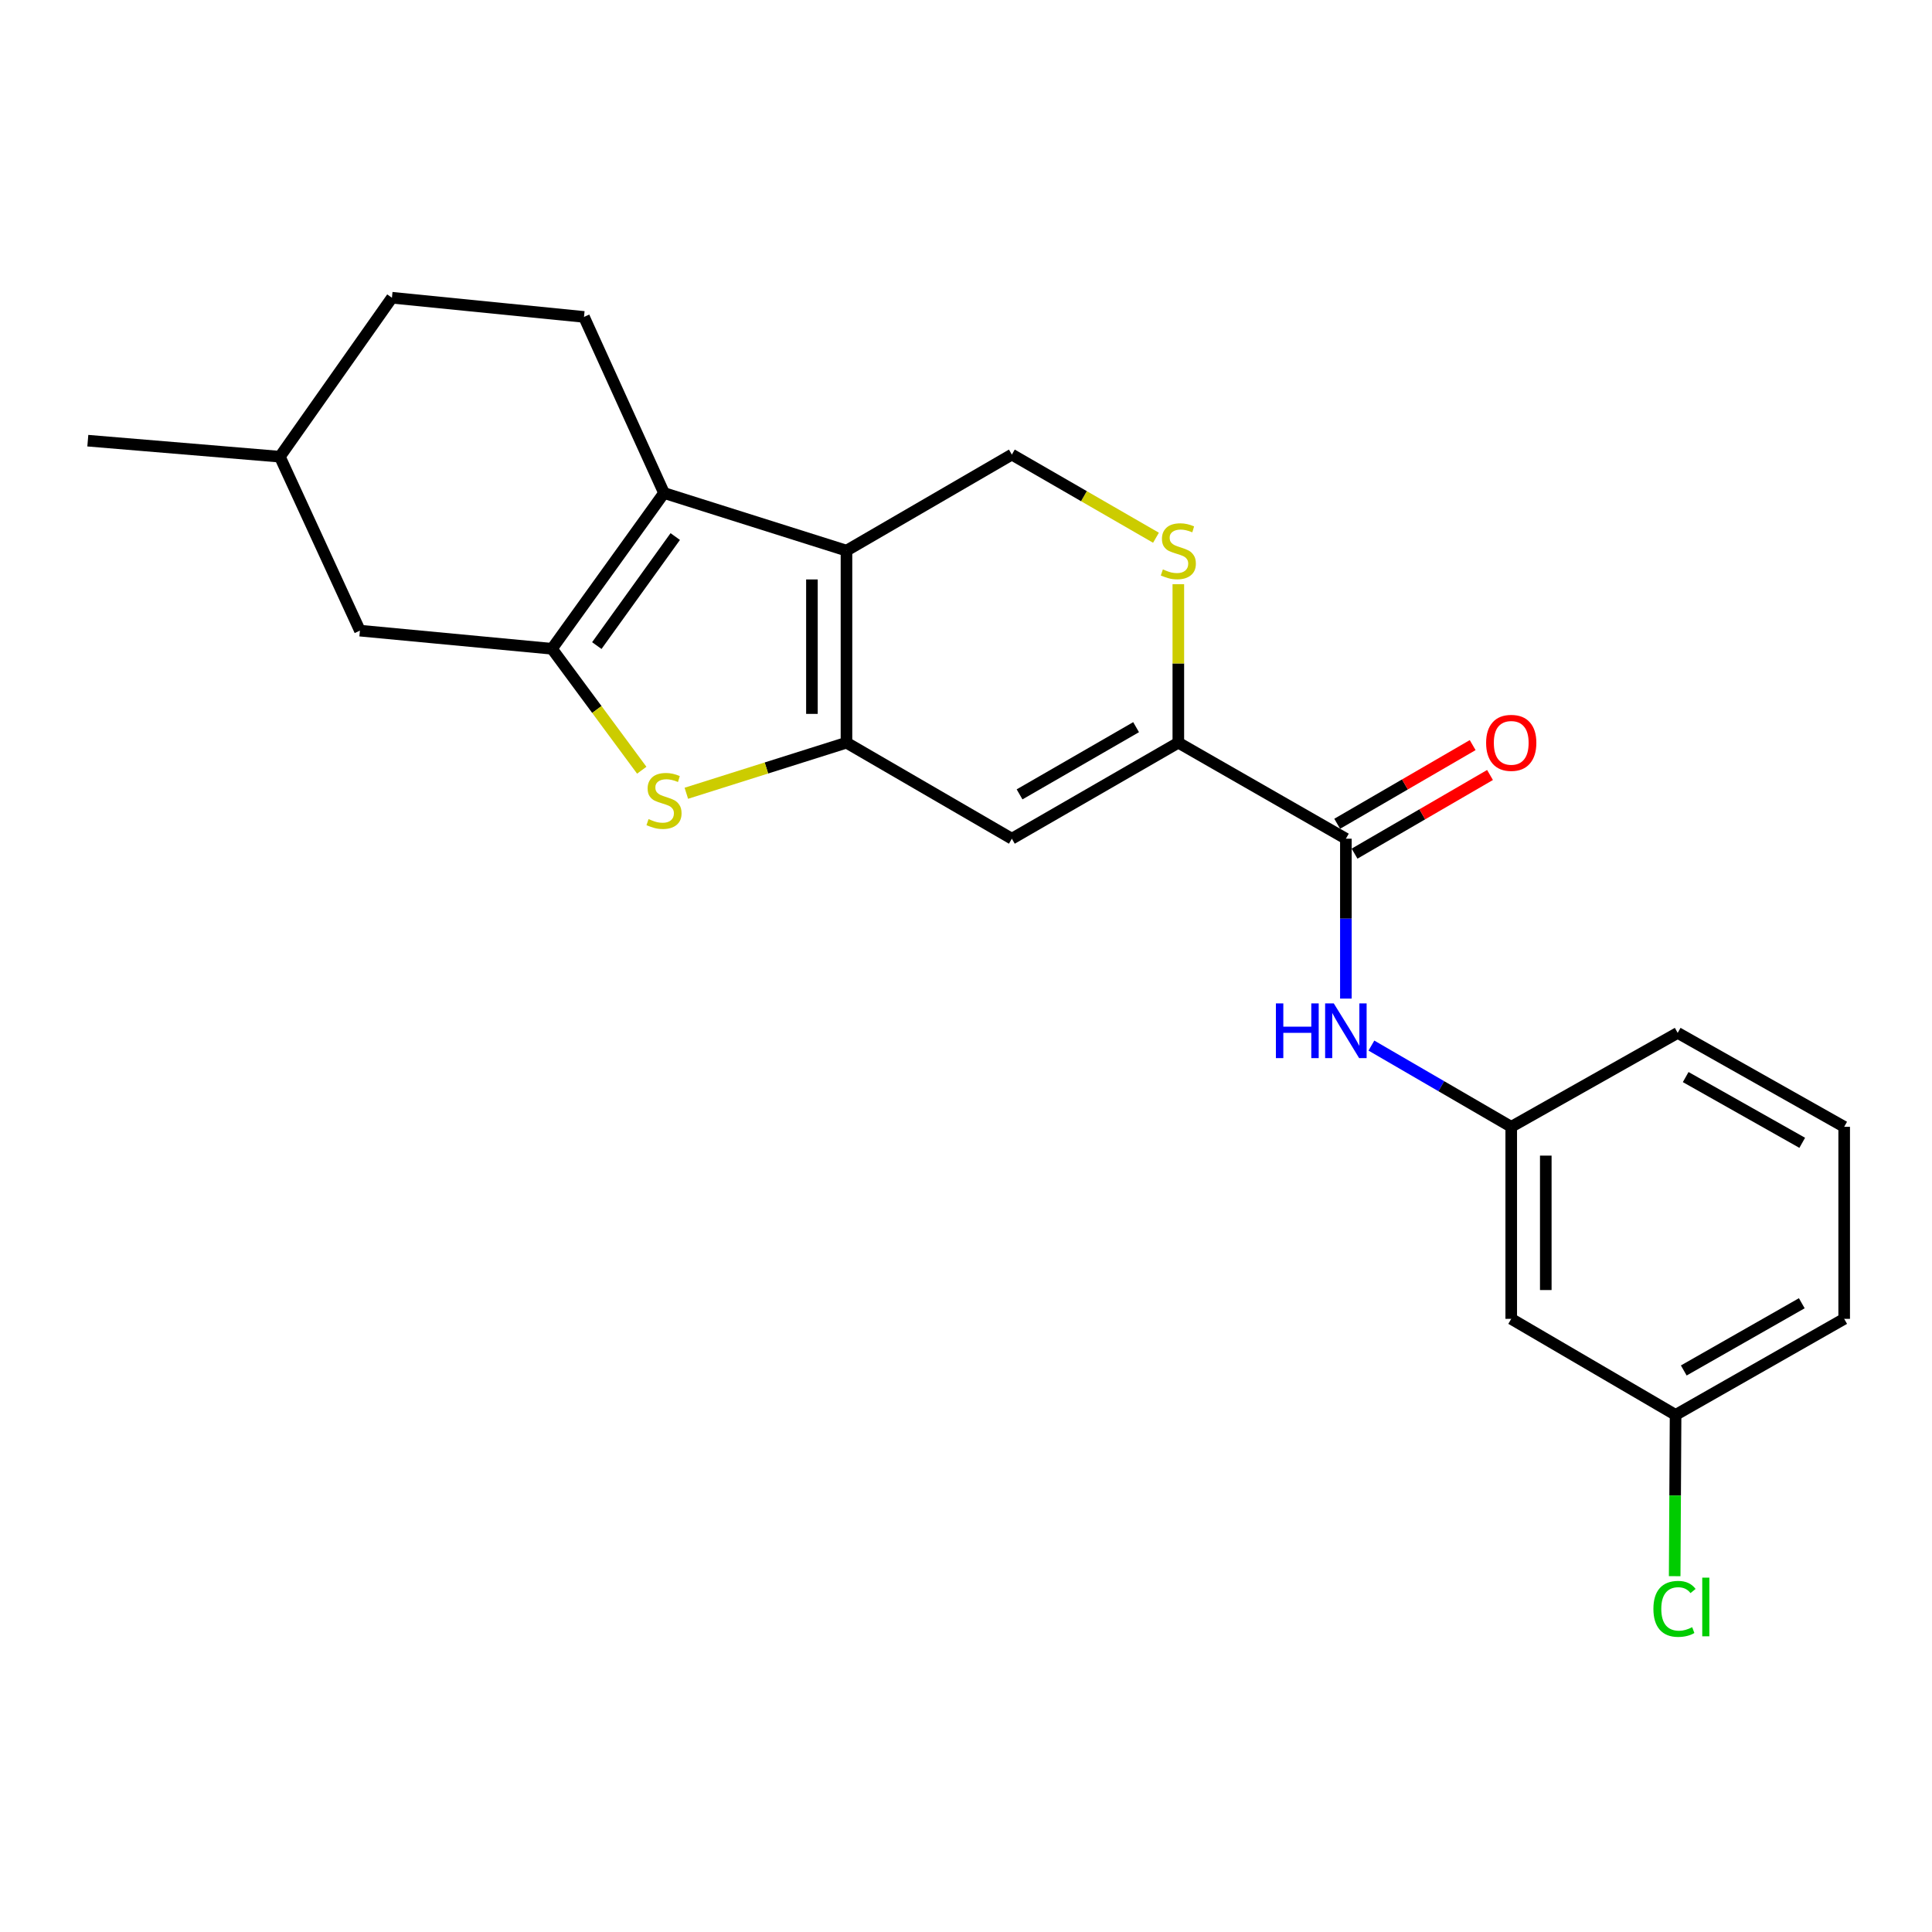 <?xml version='1.0' encoding='iso-8859-1'?>
<svg version='1.1' baseProfile='full'
              xmlns='http://www.w3.org/2000/svg'
                      xmlns:rdkit='http://www.rdkit.org/xml'
                      xmlns:xlink='http://www.w3.org/1999/xlink'
                  xml:space='preserve'
width='1000px' height='1000px' viewBox='0 0 1000 1000'>
<!-- END OF HEADER -->
<rect style='opacity:1.0;fill:#FFFFFF;stroke:none' width='1000' height='1000' x='0' y='0'> </rect>
<path class='bond-0' d='M 438.135,384.417 L 438.135,285.007' style='fill:none;fill-rule:evenodd;stroke:#000000;stroke-width:6px;stroke-linecap:butt;stroke-linejoin:miter;stroke-opacity:1' />
<path class='bond-0' d='M 420.252,369.505 L 420.252,299.918' style='fill:none;fill-rule:evenodd;stroke:#000000;stroke-width:6px;stroke-linecap:butt;stroke-linejoin:miter;stroke-opacity:1' />
<path class='bond-3' d='M 438.135,384.417 L 396.692,397.504' style='fill:none;fill-rule:evenodd;stroke:#000000;stroke-width:6px;stroke-linecap:butt;stroke-linejoin:miter;stroke-opacity:1' />
<path class='bond-3' d='M 396.692,397.504 L 355.249,410.592' style='fill:none;fill-rule:evenodd;stroke:#CCCC00;stroke-width:6px;stroke-linecap:butt;stroke-linejoin:miter;stroke-opacity:1' />
<path class='bond-4' d='M 438.135,384.417 L 523.735,434.111' style='fill:none;fill-rule:evenodd;stroke:#000000;stroke-width:6px;stroke-linecap:butt;stroke-linejoin:miter;stroke-opacity:1' />
<path class='bond-2' d='M 438.135,285.007 L 343.693,255.182' style='fill:none;fill-rule:evenodd;stroke:#000000;stroke-width:6px;stroke-linecap:butt;stroke-linejoin:miter;stroke-opacity:1' />
<path class='bond-8' d='M 438.135,285.007 L 523.735,235.292' style='fill:none;fill-rule:evenodd;stroke:#000000;stroke-width:6px;stroke-linecap:butt;stroke-linejoin:miter;stroke-opacity:1' />
<path class='bond-1' d='M 285.692,335.805 L 308.933,367.234' style='fill:none;fill-rule:evenodd;stroke:#000000;stroke-width:6px;stroke-linecap:butt;stroke-linejoin:miter;stroke-opacity:1' />
<path class='bond-1' d='M 308.933,367.234 L 332.174,398.664' style='fill:none;fill-rule:evenodd;stroke:#CCCC00;stroke-width:6px;stroke-linecap:butt;stroke-linejoin:miter;stroke-opacity:1' />
<path class='bond-11' d='M 285.692,335.805 L 186.293,326.416' style='fill:none;fill-rule:evenodd;stroke:#000000;stroke-width:6px;stroke-linecap:butt;stroke-linejoin:miter;stroke-opacity:1' />
<path class='bond-24' d='M 285.692,335.805 L 343.693,255.182' style='fill:none;fill-rule:evenodd;stroke:#000000;stroke-width:6px;stroke-linecap:butt;stroke-linejoin:miter;stroke-opacity:1' />
<path class='bond-24' d='M 308.909,334.155 L 349.51,277.719' style='fill:none;fill-rule:evenodd;stroke:#000000;stroke-width:6px;stroke-linecap:butt;stroke-linejoin:miter;stroke-opacity:1' />
<path class='bond-10' d='M 343.693,255.182 L 302.274,164.039' style='fill:none;fill-rule:evenodd;stroke:#000000;stroke-width:6px;stroke-linecap:butt;stroke-linejoin:miter;stroke-opacity:1' />
<path class='bond-5' d='M 523.735,434.111 L 609.901,384.417' style='fill:none;fill-rule:evenodd;stroke:#000000;stroke-width:6px;stroke-linecap:butt;stroke-linejoin:miter;stroke-opacity:1' />
<path class='bond-5' d='M 527.725,411.166 L 588.042,376.379' style='fill:none;fill-rule:evenodd;stroke:#000000;stroke-width:6px;stroke-linecap:butt;stroke-linejoin:miter;stroke-opacity:1' />
<path class='bond-6' d='M 609.901,384.417 L 696.623,434.111' style='fill:none;fill-rule:evenodd;stroke:#000000;stroke-width:6px;stroke-linecap:butt;stroke-linejoin:miter;stroke-opacity:1' />
<path class='bond-7' d='M 609.901,384.417 L 609.901,343.394' style='fill:none;fill-rule:evenodd;stroke:#000000;stroke-width:6px;stroke-linecap:butt;stroke-linejoin:miter;stroke-opacity:1' />
<path class='bond-7' d='M 609.901,343.394 L 609.901,302.372' style='fill:none;fill-rule:evenodd;stroke:#CCCC00;stroke-width:6px;stroke-linecap:butt;stroke-linejoin:miter;stroke-opacity:1' />
<path class='bond-9' d='M 696.623,434.111 L 696.623,475.493' style='fill:none;fill-rule:evenodd;stroke:#000000;stroke-width:6px;stroke-linecap:butt;stroke-linejoin:miter;stroke-opacity:1' />
<path class='bond-9' d='M 696.623,475.493 L 696.623,516.876' style='fill:none;fill-rule:evenodd;stroke:#0000FF;stroke-width:6px;stroke-linecap:butt;stroke-linejoin:miter;stroke-opacity:1' />
<path class='bond-13' d='M 701.113,441.844 L 736.171,421.489' style='fill:none;fill-rule:evenodd;stroke:#000000;stroke-width:6px;stroke-linecap:butt;stroke-linejoin:miter;stroke-opacity:1' />
<path class='bond-13' d='M 736.171,421.489 L 771.229,401.134' style='fill:none;fill-rule:evenodd;stroke:#FF0000;stroke-width:6px;stroke-linecap:butt;stroke-linejoin:miter;stroke-opacity:1' />
<path class='bond-13' d='M 692.134,426.379 L 727.191,406.024' style='fill:none;fill-rule:evenodd;stroke:#000000;stroke-width:6px;stroke-linecap:butt;stroke-linejoin:miter;stroke-opacity:1' />
<path class='bond-13' d='M 727.191,406.024 L 762.249,385.669' style='fill:none;fill-rule:evenodd;stroke:#FF0000;stroke-width:6px;stroke-linecap:butt;stroke-linejoin:miter;stroke-opacity:1' />
<path class='bond-23' d='M 598.334,278.333 L 561.034,256.813' style='fill:none;fill-rule:evenodd;stroke:#CCCC00;stroke-width:6px;stroke-linecap:butt;stroke-linejoin:miter;stroke-opacity:1' />
<path class='bond-23' d='M 561.034,256.813 L 523.735,235.292' style='fill:none;fill-rule:evenodd;stroke:#000000;stroke-width:6px;stroke-linecap:butt;stroke-linejoin:miter;stroke-opacity:1' />
<path class='bond-12' d='M 709.838,541.196 L 746.026,562.216' style='fill:none;fill-rule:evenodd;stroke:#0000FF;stroke-width:6px;stroke-linecap:butt;stroke-linejoin:miter;stroke-opacity:1' />
<path class='bond-12' d='M 746.026,562.216 L 782.213,583.235' style='fill:none;fill-rule:evenodd;stroke:#000000;stroke-width:6px;stroke-linecap:butt;stroke-linejoin:miter;stroke-opacity:1' />
<path class='bond-16' d='M 302.274,164.039 L 202.864,154.104' style='fill:none;fill-rule:evenodd;stroke:#000000;stroke-width:6px;stroke-linecap:butt;stroke-linejoin:miter;stroke-opacity:1' />
<path class='bond-17' d='M 186.293,326.416 L 144.854,236.385' style='fill:none;fill-rule:evenodd;stroke:#000000;stroke-width:6px;stroke-linecap:butt;stroke-linejoin:miter;stroke-opacity:1' />
<path class='bond-14' d='M 782.213,583.235 L 782.213,682.635' style='fill:none;fill-rule:evenodd;stroke:#000000;stroke-width:6px;stroke-linecap:butt;stroke-linejoin:miter;stroke-opacity:1' />
<path class='bond-14' d='M 800.096,598.145 L 800.096,667.725' style='fill:none;fill-rule:evenodd;stroke:#000000;stroke-width:6px;stroke-linecap:butt;stroke-linejoin:miter;stroke-opacity:1' />
<path class='bond-20' d='M 782.213,583.235 L 868.369,534.624' style='fill:none;fill-rule:evenodd;stroke:#000000;stroke-width:6px;stroke-linecap:butt;stroke-linejoin:miter;stroke-opacity:1' />
<path class='bond-15' d='M 782.213,682.635 L 867.277,732.35' style='fill:none;fill-rule:evenodd;stroke:#000000;stroke-width:6px;stroke-linecap:butt;stroke-linejoin:miter;stroke-opacity:1' />
<path class='bond-18' d='M 867.277,732.35 L 867.043,774.087' style='fill:none;fill-rule:evenodd;stroke:#000000;stroke-width:6px;stroke-linecap:butt;stroke-linejoin:miter;stroke-opacity:1' />
<path class='bond-18' d='M 867.043,774.087 L 866.809,815.824' style='fill:none;fill-rule:evenodd;stroke:#00CC00;stroke-width:6px;stroke-linecap:butt;stroke-linejoin:miter;stroke-opacity:1' />
<path class='bond-26' d='M 867.277,732.35 L 954.545,682.635' style='fill:none;fill-rule:evenodd;stroke:#000000;stroke-width:6px;stroke-linecap:butt;stroke-linejoin:miter;stroke-opacity:1' />
<path class='bond-26' d='M 871.515,709.354 L 932.603,674.554' style='fill:none;fill-rule:evenodd;stroke:#000000;stroke-width:6px;stroke-linecap:butt;stroke-linejoin:miter;stroke-opacity:1' />
<path class='bond-25' d='M 202.864,154.104 L 144.854,236.385' style='fill:none;fill-rule:evenodd;stroke:#000000;stroke-width:6px;stroke-linecap:butt;stroke-linejoin:miter;stroke-opacity:1' />
<path class='bond-22' d='M 144.854,236.385 L 45.455,228.09' style='fill:none;fill-rule:evenodd;stroke:#000000;stroke-width:6px;stroke-linecap:butt;stroke-linejoin:miter;stroke-opacity:1' />
<path class='bond-19' d='M 954.545,583.235 L 868.369,534.624' style='fill:none;fill-rule:evenodd;stroke:#000000;stroke-width:6px;stroke-linecap:butt;stroke-linejoin:miter;stroke-opacity:1' />
<path class='bond-19' d='M 932.833,591.519 L 872.51,557.491' style='fill:none;fill-rule:evenodd;stroke:#000000;stroke-width:6px;stroke-linecap:butt;stroke-linejoin:miter;stroke-opacity:1' />
<path class='bond-21' d='M 954.545,583.235 L 954.545,682.635' style='fill:none;fill-rule:evenodd;stroke:#000000;stroke-width:6px;stroke-linecap:butt;stroke-linejoin:miter;stroke-opacity:1' />
<path  class='atom-4' d='M 335.693 423.961
Q 336.013 424.081, 337.333 424.641
Q 338.653 425.201, 340.093 425.561
Q 341.573 425.881, 343.013 425.881
Q 345.693 425.881, 347.253 424.601
Q 348.813 423.281, 348.813 421.001
Q 348.813 419.441, 348.013 418.481
Q 347.253 417.521, 346.053 417.001
Q 344.853 416.481, 342.853 415.881
Q 340.333 415.121, 338.813 414.401
Q 337.333 413.681, 336.253 412.161
Q 335.213 410.641, 335.213 408.081
Q 335.213 404.521, 337.613 402.321
Q 340.053 400.121, 344.853 400.121
Q 348.133 400.121, 351.853 401.681
L 350.933 404.761
Q 347.533 403.361, 344.973 403.361
Q 342.213 403.361, 340.693 404.521
Q 339.173 405.641, 339.213 407.601
Q 339.213 409.121, 339.973 410.041
Q 340.773 410.961, 341.893 411.481
Q 343.053 412.001, 344.973 412.601
Q 347.533 413.401, 349.053 414.201
Q 350.573 415.001, 351.653 416.641
Q 352.773 418.241, 352.773 421.001
Q 352.773 424.921, 350.133 427.041
Q 347.533 429.121, 343.173 429.121
Q 340.653 429.121, 338.733 428.561
Q 336.853 428.041, 334.613 427.121
L 335.693 423.961
' fill='#CCCC00'/>
<path  class='atom-8' d='M 601.901 294.727
Q 602.221 294.847, 603.541 295.407
Q 604.861 295.967, 606.301 296.327
Q 607.781 296.647, 609.221 296.647
Q 611.901 296.647, 613.461 295.367
Q 615.021 294.047, 615.021 291.767
Q 615.021 290.207, 614.221 289.247
Q 613.461 288.287, 612.261 287.767
Q 611.061 287.247, 609.061 286.647
Q 606.541 285.887, 605.021 285.167
Q 603.541 284.447, 602.461 282.927
Q 601.421 281.407, 601.421 278.847
Q 601.421 275.287, 603.821 273.087
Q 606.261 270.887, 611.061 270.887
Q 614.341 270.887, 618.061 272.447
L 617.141 275.527
Q 613.741 274.127, 611.181 274.127
Q 608.421 274.127, 606.901 275.287
Q 605.381 276.407, 605.421 278.367
Q 605.421 279.887, 606.181 280.807
Q 606.981 281.727, 608.101 282.247
Q 609.261 282.767, 611.181 283.367
Q 613.741 284.167, 615.261 284.967
Q 616.781 285.767, 617.861 287.407
Q 618.981 289.007, 618.981 291.767
Q 618.981 295.687, 616.341 297.807
Q 613.741 299.887, 609.381 299.887
Q 606.861 299.887, 604.941 299.327
Q 603.061 298.807, 600.821 297.887
L 601.901 294.727
' fill='#CCCC00'/>
<path  class='atom-10' d='M 660.403 519.361
L 664.243 519.361
L 664.243 531.401
L 678.723 531.401
L 678.723 519.361
L 682.563 519.361
L 682.563 547.681
L 678.723 547.681
L 678.723 534.601
L 664.243 534.601
L 664.243 547.681
L 660.403 547.681
L 660.403 519.361
' fill='#0000FF'/>
<path  class='atom-10' d='M 690.363 519.361
L 699.643 534.361
Q 700.563 535.841, 702.043 538.521
Q 703.523 541.201, 703.603 541.361
L 703.603 519.361
L 707.363 519.361
L 707.363 547.681
L 703.483 547.681
L 693.523 531.281
Q 692.363 529.361, 691.123 527.161
Q 689.923 524.961, 689.563 524.281
L 689.563 547.681
L 685.883 547.681
L 685.883 519.361
L 690.363 519.361
' fill='#0000FF'/>
<path  class='atom-14' d='M 769.213 384.497
Q 769.213 377.697, 772.573 373.897
Q 775.933 370.097, 782.213 370.097
Q 788.493 370.097, 791.853 373.897
Q 795.213 377.697, 795.213 384.497
Q 795.213 391.377, 791.813 395.297
Q 788.413 399.177, 782.213 399.177
Q 775.973 399.177, 772.573 395.297
Q 769.213 391.417, 769.213 384.497
M 782.213 395.977
Q 786.533 395.977, 788.853 393.097
Q 791.213 390.177, 791.213 384.497
Q 791.213 378.937, 788.853 376.137
Q 786.533 373.297, 782.213 373.297
Q 777.893 373.297, 775.533 376.097
Q 773.213 378.897, 773.213 384.497
Q 773.213 390.217, 775.533 393.097
Q 777.893 395.977, 782.213 395.977
' fill='#FF0000'/>
<path  class='atom-19' d='M 855.8 832.749
Q 855.8 825.709, 859.08 822.029
Q 862.4 818.309, 868.68 818.309
Q 874.52 818.309, 877.64 822.429
L 875 824.589
Q 872.72 821.589, 868.68 821.589
Q 864.4 821.589, 862.12 824.469
Q 859.88 827.309, 859.88 832.749
Q 859.88 838.349, 862.2 841.229
Q 864.56 844.109, 869.12 844.109
Q 872.24 844.109, 875.88 842.229
L 877 845.229
Q 875.52 846.189, 873.28 846.749
Q 871.04 847.309, 868.56 847.309
Q 862.4 847.309, 859.08 843.549
Q 855.8 839.789, 855.8 832.749
' fill='#00CC00'/>
<path  class='atom-19' d='M 881.08 816.589
L 884.76 816.589
L 884.76 846.949
L 881.08 846.949
L 881.08 816.589
' fill='#00CC00'/>
</svg>

